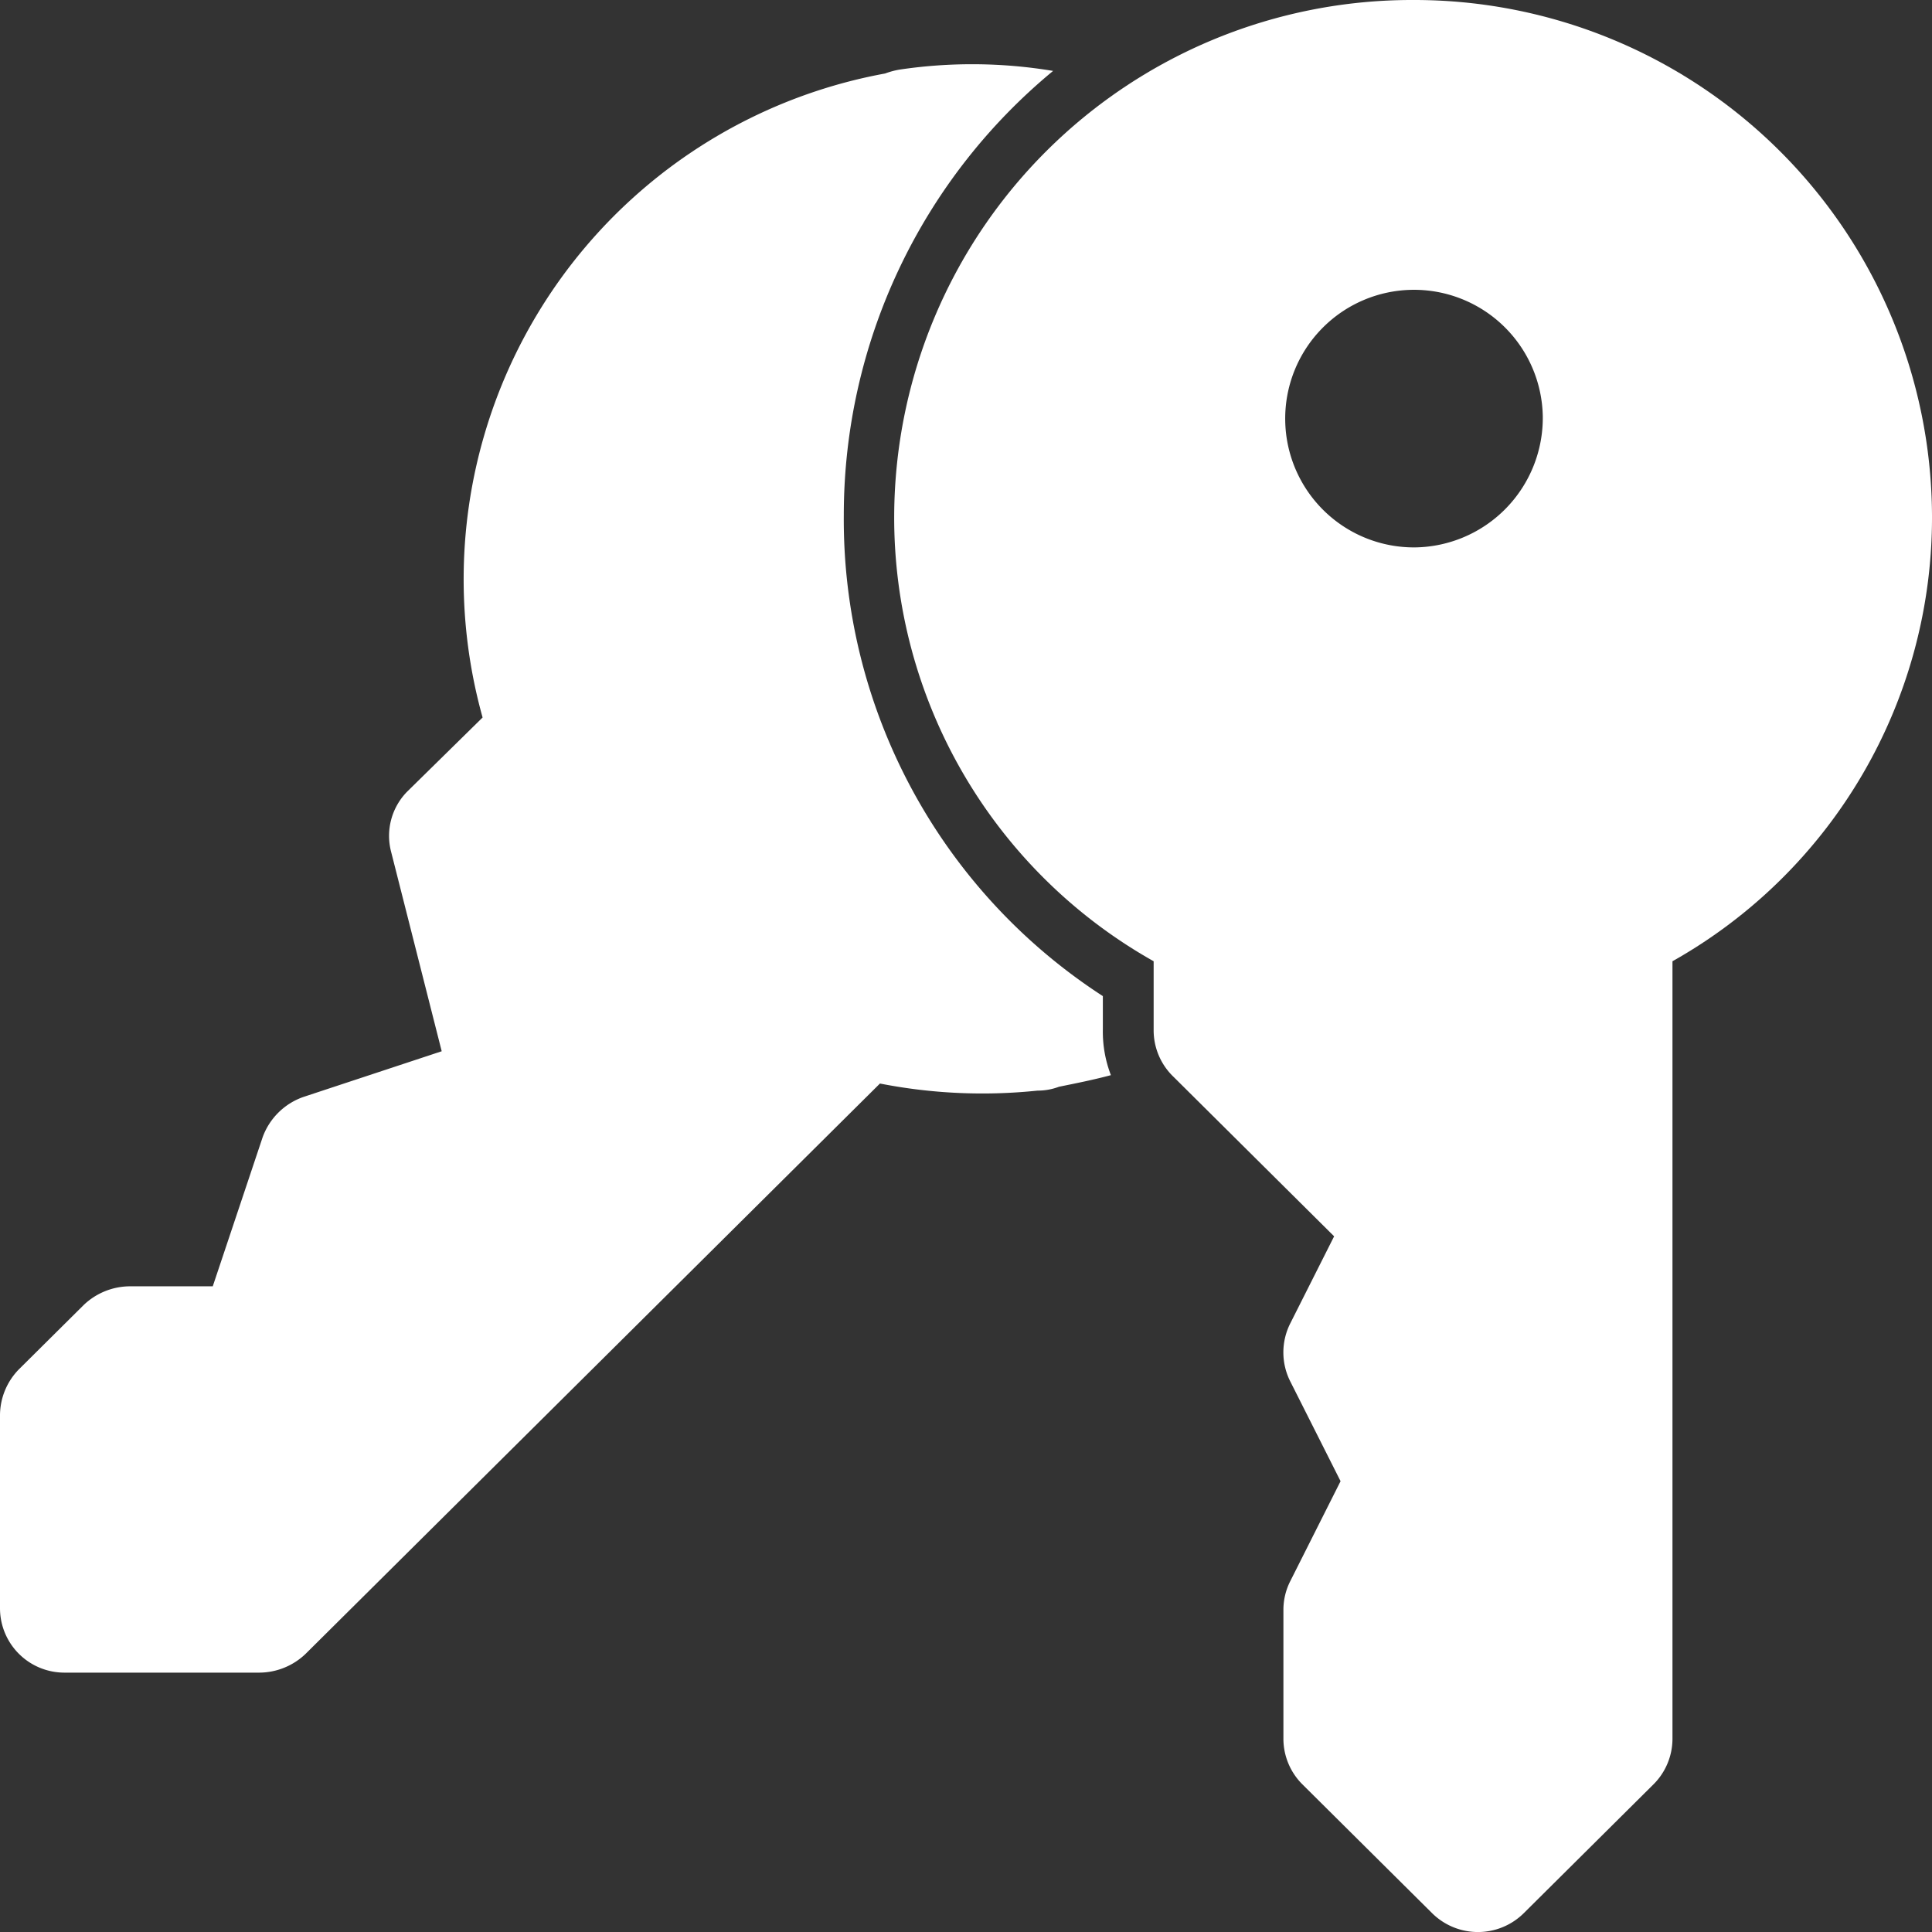 <svg xmlns="http://www.w3.org/2000/svg" width="24" height="24" viewBox="0 0 24 24"><rect x="0" y="0" width="24" height="24" fill="#333333" stroke="none"/><g transform="translate(-1 -1)"><path d="M21.446,1A6.431,6.431,0,0,0,15,7.4a6.323,6.323,0,0,0,3.223,5.541V13.8a.8.8,0,0,0,.236.566l2.006,1.992-.546,1.084a.8.8,0,0,0,0,.716l.626,1.242-.625,1.242a.788.788,0,0,0-.085.358v1.6a.8.8,0,0,0,.236.566l1.611,1.6a.809.809,0,0,0,1.139,0l1.611-1.6a.8.8,0,0,0,.236-.566V12.941A6.323,6.323,0,0,0,27.892,7.4,6.431,6.431,0,0,0,21.446,1Zm.028,6.8a1.6,1.6,0,1,1,1.583-1.628A1.609,1.609,0,0,1,21.474,7.8Z" transform="translate(-2.892)" fill="#fff"/><path d="M14.7,13.982a1.508,1.508,0,0,0,.1.567c-.209.056-.427.1-.645.144a.746.746,0,0,1-.266.048,6.607,6.607,0,0,1-1.958-.088L4.795,21.739a.836.836,0,0,1-.572.232H1.806a.8.8,0,0,1-.806-.8v-2.4a.821.821,0,0,1,.234-.567l.806-.8a.836.836,0,0,1,.572-.232H3.643l.62-1.853a.83.83,0,0,1,.508-.5l1.716-.567-.628-2.476a.783.783,0,0,1,.209-.759l.927-.911a6.387,6.387,0,0,1,5-8,1,1,0,0,1,.177-.048,6.122,6.122,0,0,1,1.91.016,7.154,7.154,0,0,0-2.6,5.512A7.053,7.053,0,0,0,14.7,13.567Z" transform="translate(0 -0.193)" fill="#fff"/></g></svg>